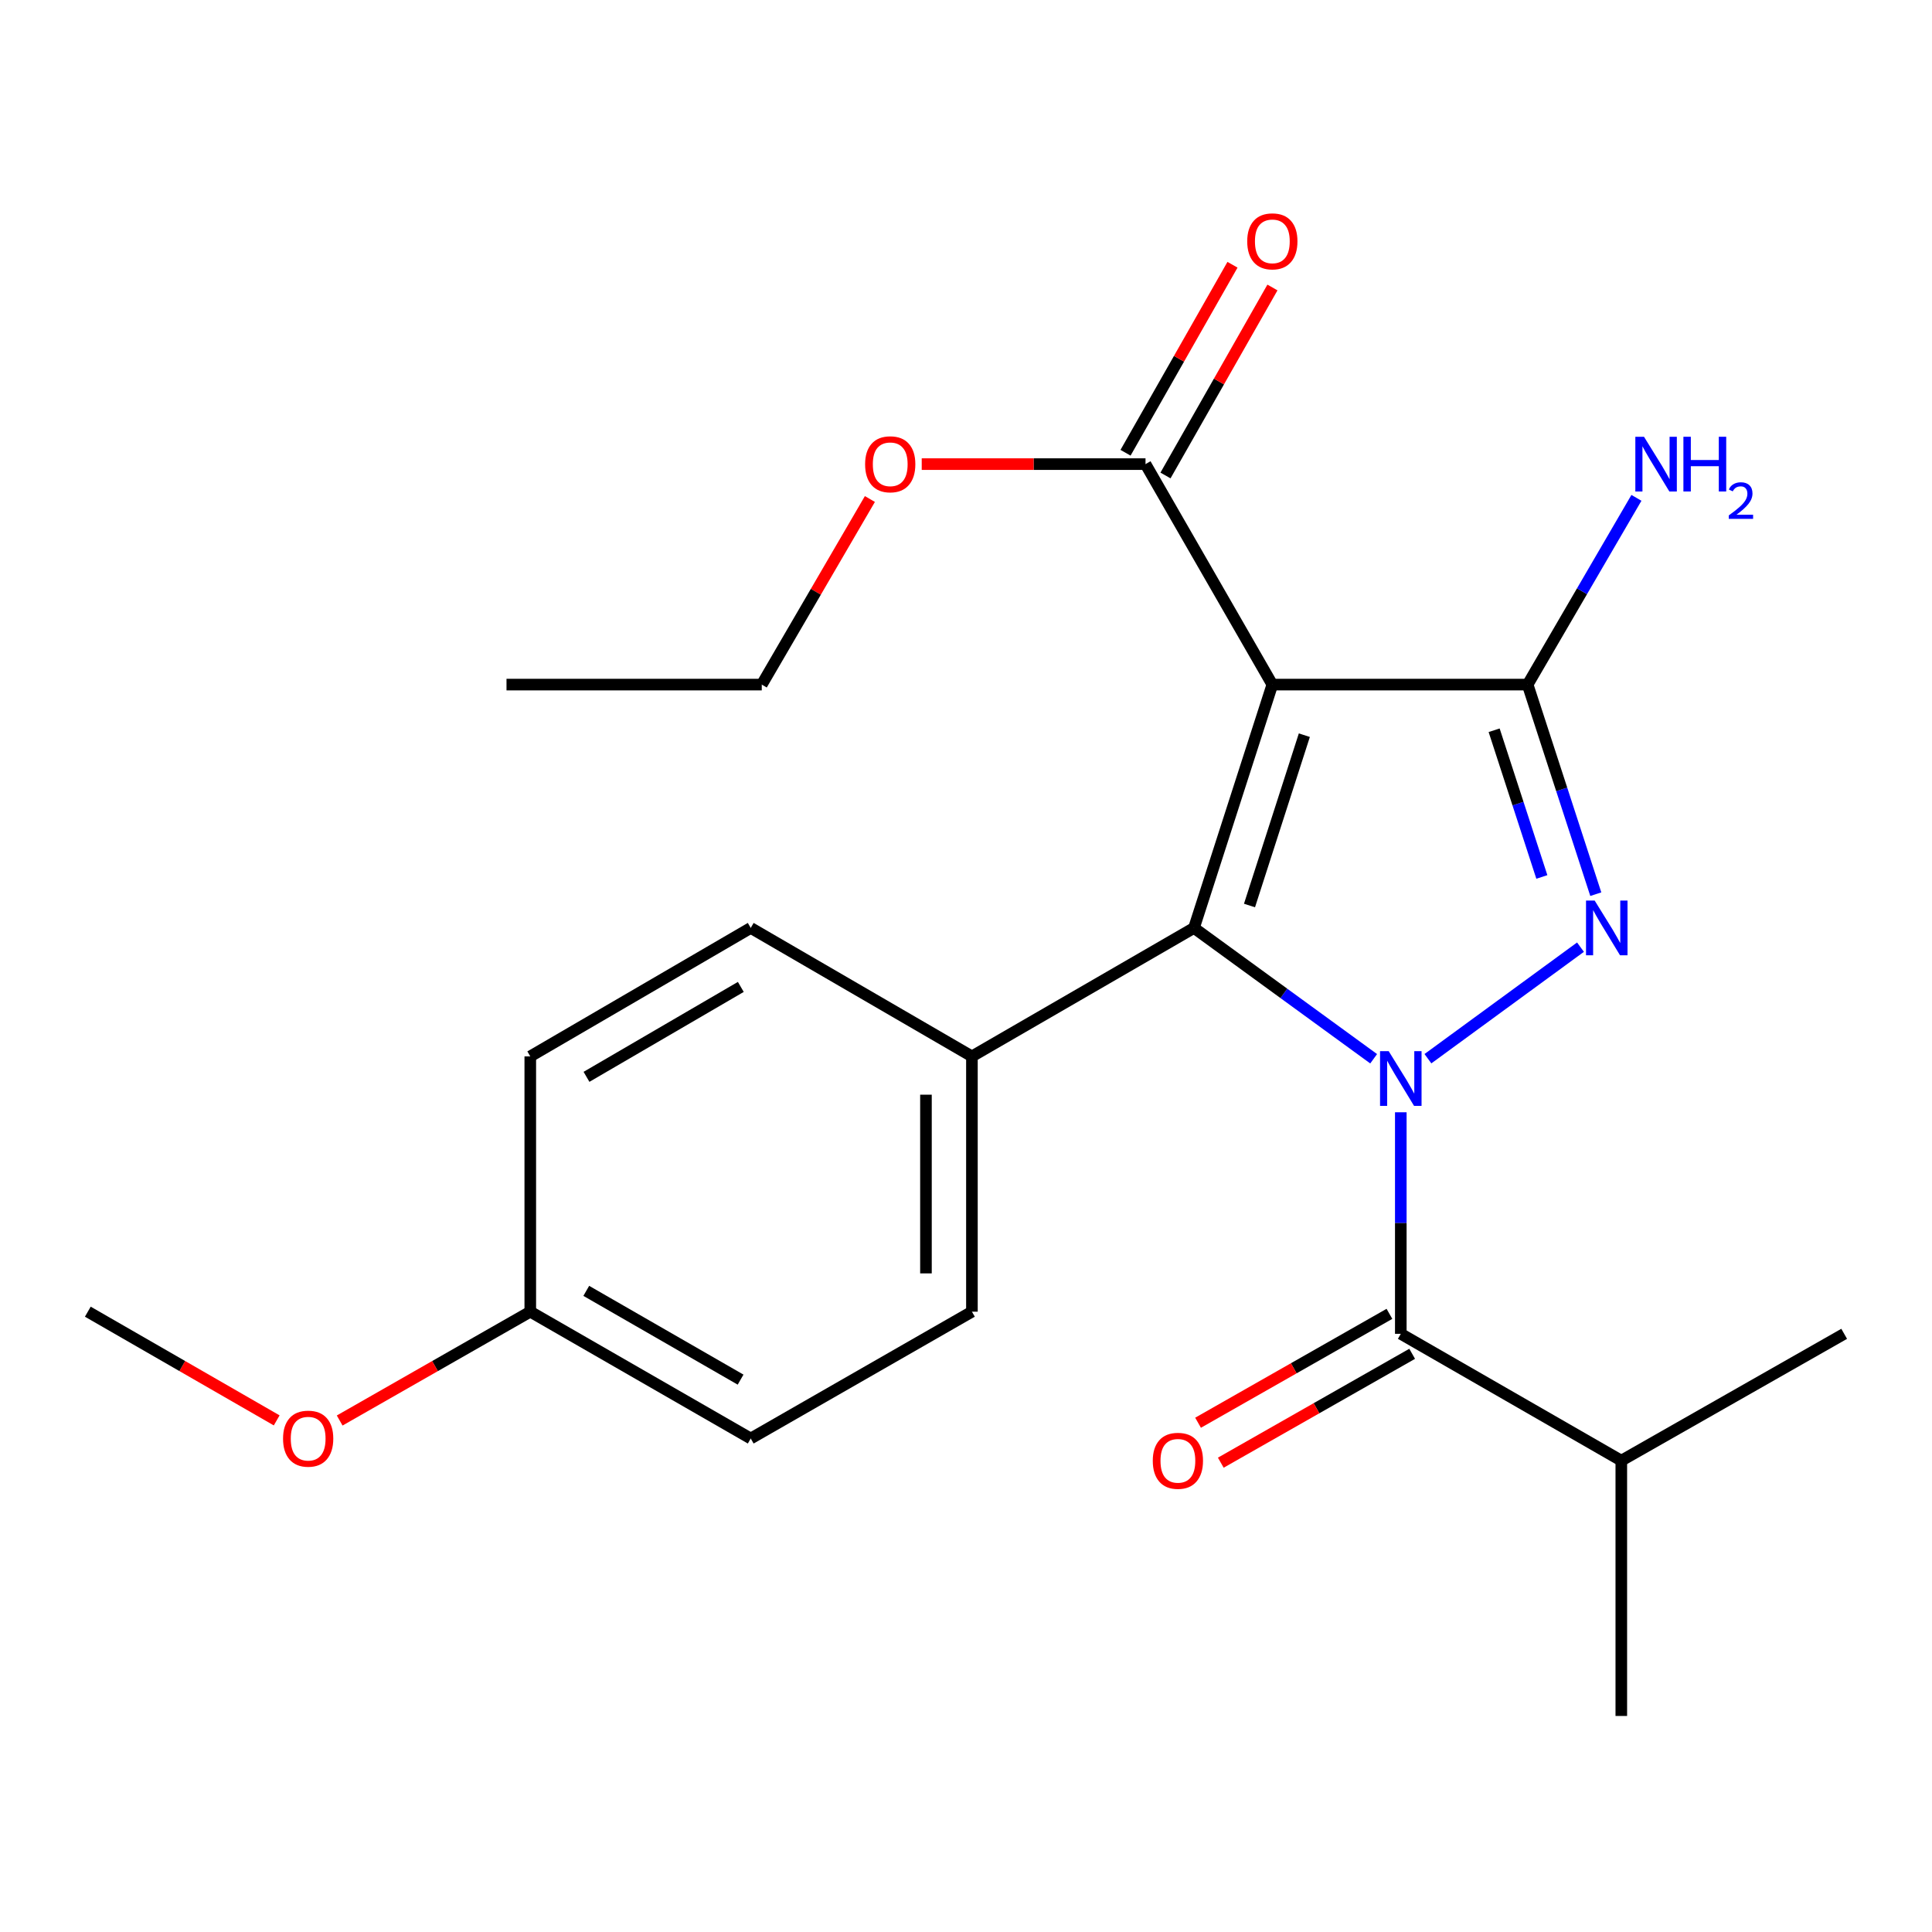 <?xml version='1.0' encoding='iso-8859-1'?>
<svg version='1.1' baseProfile='full'
              xmlns='http://www.w3.org/2000/svg'
                      xmlns:rdkit='http://www.rdkit.org/xml'
                      xmlns:xlink='http://www.w3.org/1999/xlink'
                  xml:space='preserve'
width='1000px' height='1000px' viewBox='0 0 1000 1000'>
<!-- END OF HEADER -->
<rect style='opacity:1.0;fill:#FFFFFF;stroke:none' width='1000' height='1000' x='0' y='0'> </rect>
<path class='bond-0' d='M 739.094,547.981 L 818.056,490.245' style='fill:none;fill-rule:evenodd;stroke:#0000FF;stroke-width:6px;stroke-linecap:butt;stroke-linejoin:miter;stroke-opacity:1' />
<path class='bond-2' d='M 711.001,548.016 L 664.503,514.156' style='fill:none;fill-rule:evenodd;stroke:#0000FF;stroke-width:6px;stroke-linecap:butt;stroke-linejoin:miter;stroke-opacity:1' />
<path class='bond-2' d='M 664.503,514.156 L 618.005,480.296' style='fill:none;fill-rule:evenodd;stroke:#000000;stroke-width:6px;stroke-linecap:butt;stroke-linejoin:miter;stroke-opacity:1' />
<path class='bond-4' d='M 725.052,575.711 L 725.052,633.048' style='fill:none;fill-rule:evenodd;stroke:#0000FF;stroke-width:6px;stroke-linecap:butt;stroke-linejoin:miter;stroke-opacity:1' />
<path class='bond-4' d='M 725.052,633.048 L 725.052,690.384' style='fill:none;fill-rule:evenodd;stroke:#000000;stroke-width:6px;stroke-linecap:butt;stroke-linejoin:miter;stroke-opacity:1' />
<path class='bond-3' d='M 825.98,462.825 L 808.339,408.586' style='fill:none;fill-rule:evenodd;stroke:#0000FF;stroke-width:6px;stroke-linecap:butt;stroke-linejoin:miter;stroke-opacity:1' />
<path class='bond-3' d='M 808.339,408.586 L 790.697,354.346' style='fill:none;fill-rule:evenodd;stroke:#000000;stroke-width:6px;stroke-linecap:butt;stroke-linejoin:miter;stroke-opacity:1' />
<path class='bond-3' d='M 798.06,453.913 L 785.711,415.945' style='fill:none;fill-rule:evenodd;stroke:#0000FF;stroke-width:6px;stroke-linecap:butt;stroke-linejoin:miter;stroke-opacity:1' />
<path class='bond-3' d='M 785.711,415.945 L 773.362,377.978' style='fill:none;fill-rule:evenodd;stroke:#000000;stroke-width:6px;stroke-linecap:butt;stroke-linejoin:miter;stroke-opacity:1' />
<path class='bond-1' d='M 658.561,354.346 L 618.005,480.296' style='fill:none;fill-rule:evenodd;stroke:#000000;stroke-width:6px;stroke-linecap:butt;stroke-linejoin:miter;stroke-opacity:1' />
<path class='bond-1' d='M 675.126,380.532 L 646.737,468.696' style='fill:none;fill-rule:evenodd;stroke:#000000;stroke-width:6px;stroke-linecap:butt;stroke-linejoin:miter;stroke-opacity:1' />
<path class='bond-5' d='M 658.561,354.346 L 592.916,240.227' style='fill:none;fill-rule:evenodd;stroke:#000000;stroke-width:6px;stroke-linecap:butt;stroke-linejoin:miter;stroke-opacity:1' />
<path class='bond-23' d='M 658.561,354.346 L 790.697,354.346' style='fill:none;fill-rule:evenodd;stroke:#000000;stroke-width:6px;stroke-linecap:butt;stroke-linejoin:miter;stroke-opacity:1' />
<path class='bond-6' d='M 618.005,480.296 L 503.067,546.787' style='fill:none;fill-rule:evenodd;stroke:#000000;stroke-width:6px;stroke-linecap:butt;stroke-linejoin:miter;stroke-opacity:1' />
<path class='bond-8' d='M 790.697,354.346 L 818.856,306.018' style='fill:none;fill-rule:evenodd;stroke:#000000;stroke-width:6px;stroke-linecap:butt;stroke-linejoin:miter;stroke-opacity:1' />
<path class='bond-8' d='M 818.856,306.018 L 847.014,257.689' style='fill:none;fill-rule:evenodd;stroke:#0000FF;stroke-width:6px;stroke-linecap:butt;stroke-linejoin:miter;stroke-opacity:1' />
<path class='bond-7' d='M 719.169,680.044 L 669.64,708.224' style='fill:none;fill-rule:evenodd;stroke:#000000;stroke-width:6px;stroke-linecap:butt;stroke-linejoin:miter;stroke-opacity:1' />
<path class='bond-7' d='M 669.64,708.224 L 620.112,736.404' style='fill:none;fill-rule:evenodd;stroke:#FF0000;stroke-width:6px;stroke-linecap:butt;stroke-linejoin:miter;stroke-opacity:1' />
<path class='bond-7' d='M 730.935,700.725 L 681.407,728.905' style='fill:none;fill-rule:evenodd;stroke:#000000;stroke-width:6px;stroke-linecap:butt;stroke-linejoin:miter;stroke-opacity:1' />
<path class='bond-7' d='M 681.407,728.905 L 631.879,757.085' style='fill:none;fill-rule:evenodd;stroke:#FF0000;stroke-width:6px;stroke-linecap:butt;stroke-linejoin:miter;stroke-opacity:1' />
<path class='bond-10' d='M 725.052,690.384 L 839.184,756.029' style='fill:none;fill-rule:evenodd;stroke:#000000;stroke-width:6px;stroke-linecap:butt;stroke-linejoin:miter;stroke-opacity:1' />
<path class='bond-9' d='M 603.256,246.11 L 630.936,197.456' style='fill:none;fill-rule:evenodd;stroke:#000000;stroke-width:6px;stroke-linecap:butt;stroke-linejoin:miter;stroke-opacity:1' />
<path class='bond-9' d='M 630.936,197.456 L 658.616,148.801' style='fill:none;fill-rule:evenodd;stroke:#FF0000;stroke-width:6px;stroke-linecap:butt;stroke-linejoin:miter;stroke-opacity:1' />
<path class='bond-9' d='M 582.575,234.344 L 610.255,185.69' style='fill:none;fill-rule:evenodd;stroke:#000000;stroke-width:6px;stroke-linecap:butt;stroke-linejoin:miter;stroke-opacity:1' />
<path class='bond-9' d='M 610.255,185.69 L 637.935,137.035' style='fill:none;fill-rule:evenodd;stroke:#FF0000;stroke-width:6px;stroke-linecap:butt;stroke-linejoin:miter;stroke-opacity:1' />
<path class='bond-13' d='M 592.916,240.227 L 534.999,240.227' style='fill:none;fill-rule:evenodd;stroke:#000000;stroke-width:6px;stroke-linecap:butt;stroke-linejoin:miter;stroke-opacity:1' />
<path class='bond-13' d='M 534.999,240.227 L 477.083,240.227' style='fill:none;fill-rule:evenodd;stroke:#FF0000;stroke-width:6px;stroke-linecap:butt;stroke-linejoin:miter;stroke-opacity:1' />
<path class='bond-11' d='M 503.067,546.787 L 503.067,678.923' style='fill:none;fill-rule:evenodd;stroke:#000000;stroke-width:6px;stroke-linecap:butt;stroke-linejoin:miter;stroke-opacity:1' />
<path class='bond-11' d='M 479.273,566.608 L 479.273,659.103' style='fill:none;fill-rule:evenodd;stroke:#000000;stroke-width:6px;stroke-linecap:butt;stroke-linejoin:miter;stroke-opacity:1' />
<path class='bond-12' d='M 503.067,546.787 L 388.578,480.296' style='fill:none;fill-rule:evenodd;stroke:#000000;stroke-width:6px;stroke-linecap:butt;stroke-linejoin:miter;stroke-opacity:1' />
<path class='bond-18' d='M 839.184,756.029 L 839.184,888.179' style='fill:none;fill-rule:evenodd;stroke:#000000;stroke-width:6px;stroke-linecap:butt;stroke-linejoin:miter;stroke-opacity:1' />
<path class='bond-19' d='M 839.184,756.029 L 954.545,690.384' style='fill:none;fill-rule:evenodd;stroke:#000000;stroke-width:6px;stroke-linecap:butt;stroke-linejoin:miter;stroke-opacity:1' />
<path class='bond-15' d='M 503.067,678.923 L 388.578,744.568' style='fill:none;fill-rule:evenodd;stroke:#000000;stroke-width:6px;stroke-linecap:butt;stroke-linejoin:miter;stroke-opacity:1' />
<path class='bond-16' d='M 388.578,480.296 L 274.472,546.787' style='fill:none;fill-rule:evenodd;stroke:#000000;stroke-width:6px;stroke-linecap:butt;stroke-linejoin:miter;stroke-opacity:1' />
<path class='bond-16' d='M 383.442,510.828 L 303.568,557.372' style='fill:none;fill-rule:evenodd;stroke:#000000;stroke-width:6px;stroke-linecap:butt;stroke-linejoin:miter;stroke-opacity:1' />
<path class='bond-20' d='M 450.256,258.289 L 422.272,306.318' style='fill:none;fill-rule:evenodd;stroke:#FF0000;stroke-width:6px;stroke-linecap:butt;stroke-linejoin:miter;stroke-opacity:1' />
<path class='bond-20' d='M 422.272,306.318 L 394.288,354.346' style='fill:none;fill-rule:evenodd;stroke:#000000;stroke-width:6px;stroke-linecap:butt;stroke-linejoin:miter;stroke-opacity:1' />
<path class='bond-14' d='M 274.472,678.923 L 274.472,546.787' style='fill:none;fill-rule:evenodd;stroke:#000000;stroke-width:6px;stroke-linecap:butt;stroke-linejoin:miter;stroke-opacity:1' />
<path class='bond-17' d='M 274.472,678.923 L 225.145,707.089' style='fill:none;fill-rule:evenodd;stroke:#000000;stroke-width:6px;stroke-linecap:butt;stroke-linejoin:miter;stroke-opacity:1' />
<path class='bond-17' d='M 225.145,707.089 L 175.817,735.256' style='fill:none;fill-rule:evenodd;stroke:#FF0000;stroke-width:6px;stroke-linecap:butt;stroke-linejoin:miter;stroke-opacity:1' />
<path class='bond-24' d='M 274.472,678.923 L 388.578,744.568' style='fill:none;fill-rule:evenodd;stroke:#000000;stroke-width:6px;stroke-linecap:butt;stroke-linejoin:miter;stroke-opacity:1' />
<path class='bond-24' d='M 303.453,668.146 L 383.327,714.097' style='fill:none;fill-rule:evenodd;stroke:#000000;stroke-width:6px;stroke-linecap:butt;stroke-linejoin:miter;stroke-opacity:1' />
<path class='bond-21' d='M 143.217,735.193 L 94.336,707.058' style='fill:none;fill-rule:evenodd;stroke:#FF0000;stroke-width:6px;stroke-linecap:butt;stroke-linejoin:miter;stroke-opacity:1' />
<path class='bond-21' d='M 94.336,707.058 L 45.455,678.923' style='fill:none;fill-rule:evenodd;stroke:#000000;stroke-width:6px;stroke-linecap:butt;stroke-linejoin:miter;stroke-opacity:1' />
<path class='bond-22' d='M 394.288,354.346 L 262.165,354.346' style='fill:none;fill-rule:evenodd;stroke:#000000;stroke-width:6px;stroke-linecap:butt;stroke-linejoin:miter;stroke-opacity:1' />
<path  class='atom-0' d='M 718.792 544.088
L 728.072 559.088
Q 728.992 560.568, 730.472 563.248
Q 731.952 565.928, 732.032 566.088
L 732.032 544.088
L 735.792 544.088
L 735.792 572.408
L 731.912 572.408
L 721.952 556.008
Q 720.792 554.088, 719.552 551.888
Q 718.352 549.688, 717.992 549.008
L 717.992 572.408
L 714.312 572.408
L 714.312 544.088
L 718.792 544.088
' fill='#0000FF'/>
<path  class='atom-1' d='M 825.402 466.136
L 834.682 481.136
Q 835.602 482.616, 837.082 485.296
Q 838.562 487.976, 838.642 488.136
L 838.642 466.136
L 842.402 466.136
L 842.402 494.456
L 838.522 494.456
L 828.562 478.056
Q 827.402 476.136, 826.162 473.936
Q 824.962 471.736, 824.602 471.056
L 824.602 494.456
L 820.922 494.456
L 820.922 466.136
L 825.402 466.136
' fill='#0000FF'/>
<path  class='atom-8' d='M 596.677 756.109
Q 596.677 749.309, 600.037 745.509
Q 603.397 741.709, 609.677 741.709
Q 615.957 741.709, 619.317 745.509
Q 622.677 749.309, 622.677 756.109
Q 622.677 762.989, 619.277 766.909
Q 615.877 770.789, 609.677 770.789
Q 603.437 770.789, 600.037 766.909
Q 596.677 763.029, 596.677 756.109
M 609.677 767.589
Q 613.997 767.589, 616.317 764.709
Q 618.677 761.789, 618.677 756.109
Q 618.677 750.549, 616.317 747.749
Q 613.997 744.909, 609.677 744.909
Q 605.357 744.909, 602.997 747.709
Q 600.677 750.509, 600.677 756.109
Q 600.677 761.829, 602.997 764.709
Q 605.357 767.589, 609.677 767.589
' fill='#FF0000'/>
<path  class='atom-9' d='M 850.928 226.067
L 860.208 241.067
Q 861.128 242.547, 862.608 245.227
Q 864.088 247.907, 864.168 248.067
L 864.168 226.067
L 867.928 226.067
L 867.928 254.387
L 864.048 254.387
L 854.088 237.987
Q 852.928 236.067, 851.688 233.867
Q 850.488 231.667, 850.128 230.987
L 850.128 254.387
L 846.448 254.387
L 846.448 226.067
L 850.928 226.067
' fill='#0000FF'/>
<path  class='atom-9' d='M 871.328 226.067
L 875.168 226.067
L 875.168 238.107
L 889.648 238.107
L 889.648 226.067
L 893.488 226.067
L 893.488 254.387
L 889.648 254.387
L 889.648 241.307
L 875.168 241.307
L 875.168 254.387
L 871.328 254.387
L 871.328 226.067
' fill='#0000FF'/>
<path  class='atom-9' d='M 894.861 253.394
Q 895.547 251.625, 897.184 250.648
Q 898.821 249.645, 901.091 249.645
Q 903.916 249.645, 905.5 251.176
Q 907.084 252.707, 907.084 255.427
Q 907.084 258.199, 905.025 260.786
Q 902.992 263.373, 898.768 266.435
L 907.401 266.435
L 907.401 268.547
L 894.808 268.547
L 894.808 266.779
Q 898.293 264.297, 900.352 262.449
Q 902.438 260.601, 903.441 258.938
Q 904.444 257.275, 904.444 255.559
Q 904.444 253.763, 903.547 252.76
Q 902.649 251.757, 901.091 251.757
Q 899.587 251.757, 898.583 252.364
Q 897.58 252.971, 896.867 254.318
L 894.861 253.394
' fill='#0000FF'/>
<path  class='atom-10' d='M 645.561 124.919
Q 645.561 118.119, 648.921 114.319
Q 652.281 110.519, 658.561 110.519
Q 664.841 110.519, 668.201 114.319
Q 671.561 118.119, 671.561 124.919
Q 671.561 131.799, 668.161 135.719
Q 664.761 139.599, 658.561 139.599
Q 652.321 139.599, 648.921 135.719
Q 645.561 131.839, 645.561 124.919
M 658.561 136.399
Q 662.881 136.399, 665.201 133.519
Q 667.561 130.599, 667.561 124.919
Q 667.561 119.359, 665.201 116.559
Q 662.881 113.719, 658.561 113.719
Q 654.241 113.719, 651.881 116.519
Q 649.561 119.319, 649.561 124.919
Q 649.561 130.639, 651.881 133.519
Q 654.241 136.399, 658.561 136.399
' fill='#FF0000'/>
<path  class='atom-14' d='M 447.779 240.307
Q 447.779 233.507, 451.139 229.707
Q 454.499 225.907, 460.779 225.907
Q 467.059 225.907, 470.419 229.707
Q 473.779 233.507, 473.779 240.307
Q 473.779 247.187, 470.379 251.107
Q 466.979 254.987, 460.779 254.987
Q 454.539 254.987, 451.139 251.107
Q 447.779 247.227, 447.779 240.307
M 460.779 251.787
Q 465.099 251.787, 467.419 248.907
Q 469.779 245.987, 469.779 240.307
Q 469.779 234.747, 467.419 231.947
Q 465.099 229.107, 460.779 229.107
Q 456.459 229.107, 454.099 231.907
Q 451.779 234.707, 451.779 240.307
Q 451.779 246.027, 454.099 248.907
Q 456.459 251.787, 460.779 251.787
' fill='#FF0000'/>
<path  class='atom-18' d='M 146.507 744.648
Q 146.507 737.848, 149.867 734.048
Q 153.227 730.248, 159.507 730.248
Q 165.787 730.248, 169.147 734.048
Q 172.507 737.848, 172.507 744.648
Q 172.507 751.528, 169.107 755.448
Q 165.707 759.328, 159.507 759.328
Q 153.267 759.328, 149.867 755.448
Q 146.507 751.568, 146.507 744.648
M 159.507 756.128
Q 163.827 756.128, 166.147 753.248
Q 168.507 750.328, 168.507 744.648
Q 168.507 739.088, 166.147 736.288
Q 163.827 733.448, 159.507 733.448
Q 155.187 733.448, 152.827 736.248
Q 150.507 739.048, 150.507 744.648
Q 150.507 750.368, 152.827 753.248
Q 155.187 756.128, 159.507 756.128
' fill='#FF0000'/>
</svg>
